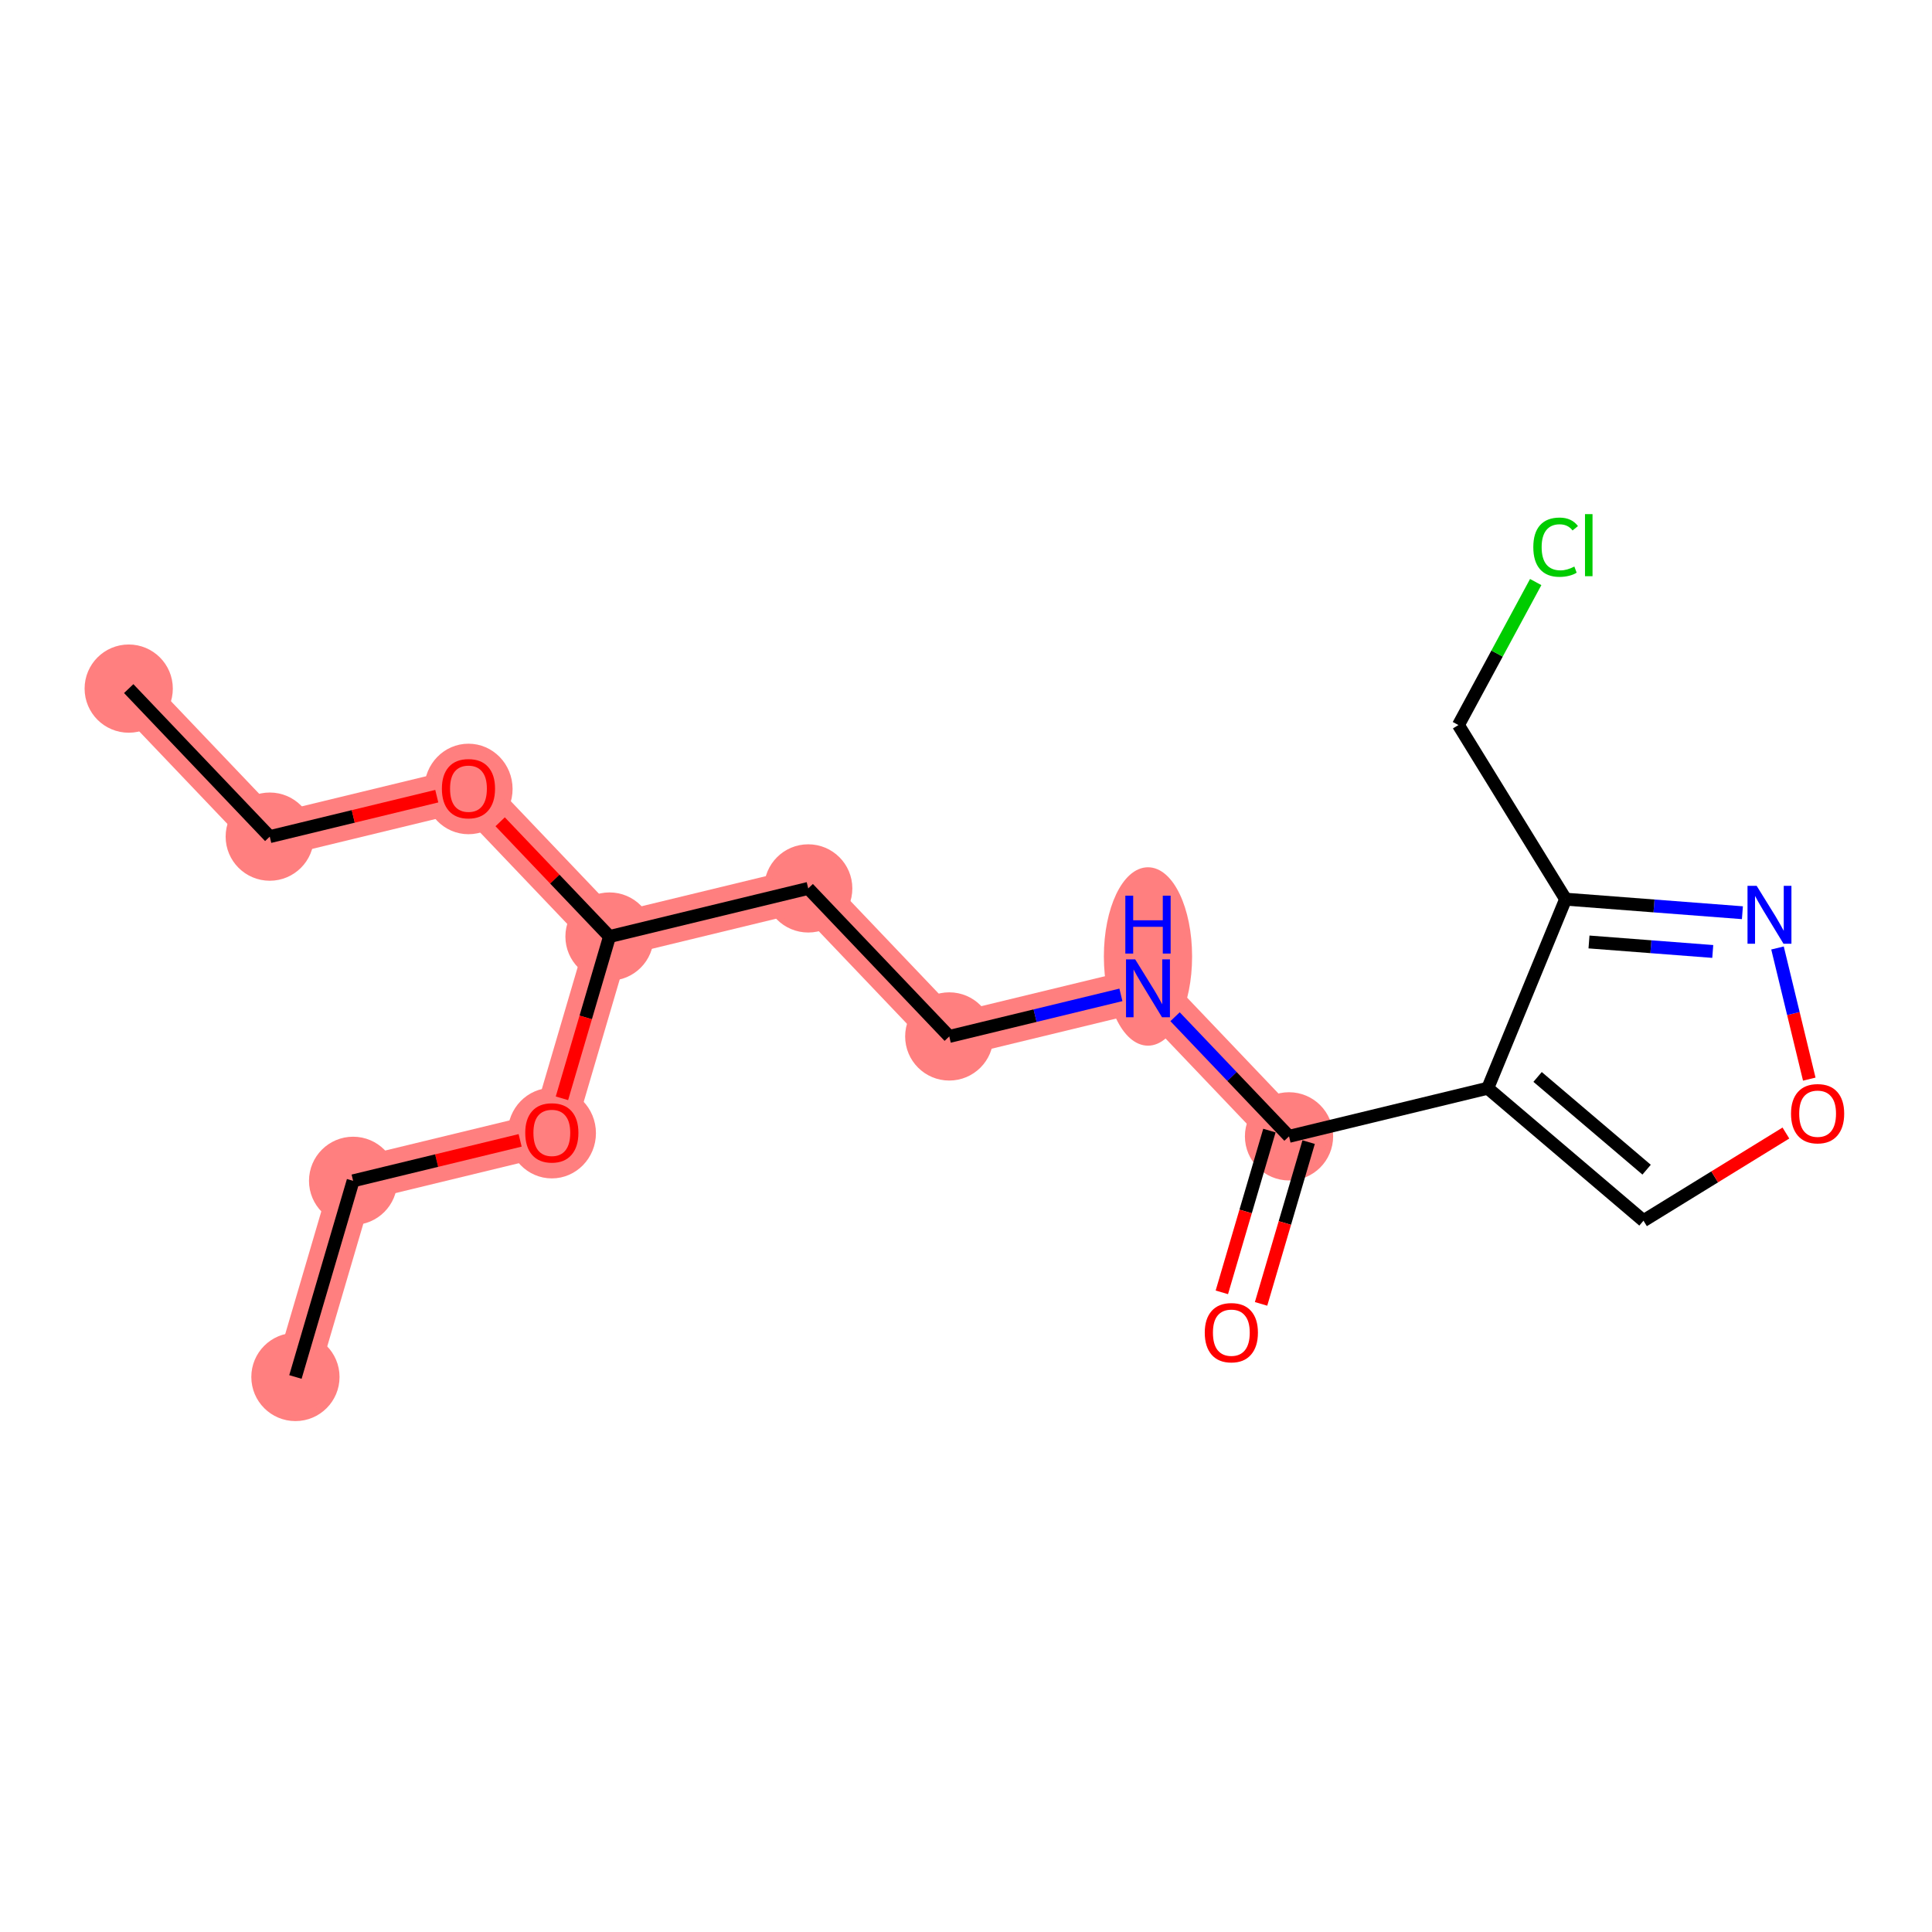 <?xml version='1.0' encoding='iso-8859-1'?>
<svg version='1.1' baseProfile='full'
              xmlns='http://www.w3.org/2000/svg'
                      xmlns:rdkit='http://www.rdkit.org/xml'
                      xmlns:xlink='http://www.w3.org/1999/xlink'
                  xml:space='preserve'
width='300px' height='300px' viewBox='0 0 300 300'>
<!-- END OF HEADER -->
<rect style='opacity:1.0;fill:#FFFFFF;stroke:none' width='300' height='300' x='0' y='0'> </rect>
<rect style='opacity:1.0;fill:#FFFFFF;stroke:none' width='300' height='300' x='0' y='0'> </rect>
<path d='M 19.986,106.926 L 41.887,129.912' style='fill:none;fill-rule:evenodd;stroke:#FF7F7F;stroke-width:6.8px;stroke-linecap:butt;stroke-linejoin:miter;stroke-opacity:1' />
<path d='M 41.887,129.912 L 72.744,122.439' style='fill:none;fill-rule:evenodd;stroke:#FF7F7F;stroke-width:6.8px;stroke-linecap:butt;stroke-linejoin:miter;stroke-opacity:1' />
<path d='M 72.744,122.439 L 94.644,145.425' style='fill:none;fill-rule:evenodd;stroke:#FF7F7F;stroke-width:6.8px;stroke-linecap:butt;stroke-linejoin:miter;stroke-opacity:1' />
<path d='M 94.644,145.425 L 125.501,137.952' style='fill:none;fill-rule:evenodd;stroke:#FF7F7F;stroke-width:6.8px;stroke-linecap:butt;stroke-linejoin:miter;stroke-opacity:1' />
<path d='M 94.644,145.425 L 85.688,175.884' style='fill:none;fill-rule:evenodd;stroke:#FF7F7F;stroke-width:6.8px;stroke-linecap:butt;stroke-linejoin:miter;stroke-opacity:1' />
<path d='M 125.501,137.952 L 147.401,160.938' style='fill:none;fill-rule:evenodd;stroke:#FF7F7F;stroke-width:6.8px;stroke-linecap:butt;stroke-linejoin:miter;stroke-opacity:1' />
<path d='M 147.401,160.938 L 178.258,153.465' style='fill:none;fill-rule:evenodd;stroke:#FF7F7F;stroke-width:6.8px;stroke-linecap:butt;stroke-linejoin:miter;stroke-opacity:1' />
<path d='M 178.258,153.465 L 200.159,176.451' style='fill:none;fill-rule:evenodd;stroke:#FF7F7F;stroke-width:6.8px;stroke-linecap:butt;stroke-linejoin:miter;stroke-opacity:1' />
<path d='M 85.688,175.884 L 54.831,183.358' style='fill:none;fill-rule:evenodd;stroke:#FF7F7F;stroke-width:6.8px;stroke-linecap:butt;stroke-linejoin:miter;stroke-opacity:1' />
<path d='M 54.831,183.358 L 45.874,213.817' style='fill:none;fill-rule:evenodd;stroke:#FF7F7F;stroke-width:6.8px;stroke-linecap:butt;stroke-linejoin:miter;stroke-opacity:1' />
<ellipse cx='19.986' cy='106.926' rx='6.35' ry='6.35'  style='fill:#FF7F7F;fill-rule:evenodd;stroke:#FF7F7F;stroke-width:1.0px;stroke-linecap:butt;stroke-linejoin:miter;stroke-opacity:1' />
<ellipse cx='41.887' cy='129.912' rx='6.35' ry='6.35'  style='fill:#FF7F7F;fill-rule:evenodd;stroke:#FF7F7F;stroke-width:1.0px;stroke-linecap:butt;stroke-linejoin:miter;stroke-opacity:1' />
<ellipse cx='72.744' cy='122.509' rx='6.35' ry='6.528'  style='fill:#FF7F7F;fill-rule:evenodd;stroke:#FF7F7F;stroke-width:1.0px;stroke-linecap:butt;stroke-linejoin:miter;stroke-opacity:1' />
<ellipse cx='94.644' cy='145.425' rx='6.35' ry='6.35'  style='fill:#FF7F7F;fill-rule:evenodd;stroke:#FF7F7F;stroke-width:1.0px;stroke-linecap:butt;stroke-linejoin:miter;stroke-opacity:1' />
<ellipse cx='125.501' cy='137.952' rx='6.35' ry='6.35'  style='fill:#FF7F7F;fill-rule:evenodd;stroke:#FF7F7F;stroke-width:1.0px;stroke-linecap:butt;stroke-linejoin:miter;stroke-opacity:1' />
<ellipse cx='147.401' cy='160.938' rx='6.35' ry='6.35'  style='fill:#FF7F7F;fill-rule:evenodd;stroke:#FF7F7F;stroke-width:1.0px;stroke-linecap:butt;stroke-linejoin:miter;stroke-opacity:1' />
<ellipse cx='178.258' cy='148.52' rx='6.35' ry='13.351'  style='fill:#FF7F7F;fill-rule:evenodd;stroke:#FF7F7F;stroke-width:1.0px;stroke-linecap:butt;stroke-linejoin:miter;stroke-opacity:1' />
<ellipse cx='200.159' cy='176.451' rx='6.35' ry='6.35'  style='fill:#FF7F7F;fill-rule:evenodd;stroke:#FF7F7F;stroke-width:1.0px;stroke-linecap:butt;stroke-linejoin:miter;stroke-opacity:1' />
<ellipse cx='85.688' cy='175.954' rx='6.35' ry='6.528'  style='fill:#FF7F7F;fill-rule:evenodd;stroke:#FF7F7F;stroke-width:1.0px;stroke-linecap:butt;stroke-linejoin:miter;stroke-opacity:1' />
<ellipse cx='54.831' cy='183.358' rx='6.35' ry='6.35'  style='fill:#FF7F7F;fill-rule:evenodd;stroke:#FF7F7F;stroke-width:1.0px;stroke-linecap:butt;stroke-linejoin:miter;stroke-opacity:1' />
<ellipse cx='45.874' cy='213.817' rx='6.35' ry='6.35'  style='fill:#FF7F7F;fill-rule:evenodd;stroke:#FF7F7F;stroke-width:1.0px;stroke-linecap:butt;stroke-linejoin:miter;stroke-opacity:1' />
<path class='bond-0 atom-0 atom-1' d='M 19.986,106.926 L 41.887,129.912' style='fill:none;fill-rule:evenodd;stroke:#000000;stroke-width:2.0px;stroke-linecap:butt;stroke-linejoin:miter;stroke-opacity:1' />
<path class='bond-1 atom-1 atom-2' d='M 41.887,129.912 L 54.855,126.771' style='fill:none;fill-rule:evenodd;stroke:#000000;stroke-width:2.0px;stroke-linecap:butt;stroke-linejoin:miter;stroke-opacity:1' />
<path class='bond-1 atom-1 atom-2' d='M 54.855,126.771 L 67.823,123.63' style='fill:none;fill-rule:evenodd;stroke:#FF0000;stroke-width:2.0px;stroke-linecap:butt;stroke-linejoin:miter;stroke-opacity:1' />
<path class='bond-2 atom-2 atom-3' d='M 77.665,127.604 L 86.154,136.514' style='fill:none;fill-rule:evenodd;stroke:#FF0000;stroke-width:2.0px;stroke-linecap:butt;stroke-linejoin:miter;stroke-opacity:1' />
<path class='bond-2 atom-2 atom-3' d='M 86.154,136.514 L 94.644,145.425' style='fill:none;fill-rule:evenodd;stroke:#000000;stroke-width:2.0px;stroke-linecap:butt;stroke-linejoin:miter;stroke-opacity:1' />
<path class='bond-3 atom-3 atom-4' d='M 94.644,145.425 L 125.501,137.952' style='fill:none;fill-rule:evenodd;stroke:#000000;stroke-width:2.0px;stroke-linecap:butt;stroke-linejoin:miter;stroke-opacity:1' />
<path class='bond-15 atom-3 atom-16' d='M 94.644,145.425 L 90.951,157.985' style='fill:none;fill-rule:evenodd;stroke:#000000;stroke-width:2.0px;stroke-linecap:butt;stroke-linejoin:miter;stroke-opacity:1' />
<path class='bond-15 atom-3 atom-16' d='M 90.951,157.985 L 87.258,170.544' style='fill:none;fill-rule:evenodd;stroke:#FF0000;stroke-width:2.0px;stroke-linecap:butt;stroke-linejoin:miter;stroke-opacity:1' />
<path class='bond-4 atom-4 atom-5' d='M 125.501,137.952 L 147.401,160.938' style='fill:none;fill-rule:evenodd;stroke:#000000;stroke-width:2.0px;stroke-linecap:butt;stroke-linejoin:miter;stroke-opacity:1' />
<path class='bond-5 atom-5 atom-6' d='M 147.401,160.938 L 160.728,157.711' style='fill:none;fill-rule:evenodd;stroke:#000000;stroke-width:2.0px;stroke-linecap:butt;stroke-linejoin:miter;stroke-opacity:1' />
<path class='bond-5 atom-5 atom-6' d='M 160.728,157.711 L 174.055,154.483' style='fill:none;fill-rule:evenodd;stroke:#0000FF;stroke-width:2.0px;stroke-linecap:butt;stroke-linejoin:miter;stroke-opacity:1' />
<path class='bond-6 atom-6 atom-7' d='M 182.462,157.877 L 191.31,167.164' style='fill:none;fill-rule:evenodd;stroke:#0000FF;stroke-width:2.0px;stroke-linecap:butt;stroke-linejoin:miter;stroke-opacity:1' />
<path class='bond-6 atom-6 atom-7' d='M 191.31,167.164 L 200.159,176.451' style='fill:none;fill-rule:evenodd;stroke:#000000;stroke-width:2.0px;stroke-linecap:butt;stroke-linejoin:miter;stroke-opacity:1' />
<path class='bond-7 atom-7 atom-8' d='M 197.113,175.556 L 193.42,188.115' style='fill:none;fill-rule:evenodd;stroke:#000000;stroke-width:2.0px;stroke-linecap:butt;stroke-linejoin:miter;stroke-opacity:1' />
<path class='bond-7 atom-7 atom-8' d='M 193.42,188.115 L 189.727,200.675' style='fill:none;fill-rule:evenodd;stroke:#FF0000;stroke-width:2.0px;stroke-linecap:butt;stroke-linejoin:miter;stroke-opacity:1' />
<path class='bond-7 atom-7 atom-8' d='M 203.205,177.347 L 199.512,189.907' style='fill:none;fill-rule:evenodd;stroke:#000000;stroke-width:2.0px;stroke-linecap:butt;stroke-linejoin:miter;stroke-opacity:1' />
<path class='bond-7 atom-7 atom-8' d='M 199.512,189.907 L 195.818,202.466' style='fill:none;fill-rule:evenodd;stroke:#FF0000;stroke-width:2.0px;stroke-linecap:butt;stroke-linejoin:miter;stroke-opacity:1' />
<path class='bond-8 atom-7 atom-9' d='M 200.159,176.451 L 231.016,168.978' style='fill:none;fill-rule:evenodd;stroke:#000000;stroke-width:2.0px;stroke-linecap:butt;stroke-linejoin:miter;stroke-opacity:1' />
<path class='bond-9 atom-9 atom-10' d='M 231.016,168.978 L 255.199,189.549' style='fill:none;fill-rule:evenodd;stroke:#000000;stroke-width:2.0px;stroke-linecap:butt;stroke-linejoin:miter;stroke-opacity:1' />
<path class='bond-9 atom-9 atom-10' d='M 238.757,167.227 L 255.686,181.627' style='fill:none;fill-rule:evenodd;stroke:#000000;stroke-width:2.0px;stroke-linecap:butt;stroke-linejoin:miter;stroke-opacity:1' />
<path class='bond-18 atom-13 atom-9' d='M 243.107,139.622 L 231.016,168.978' style='fill:none;fill-rule:evenodd;stroke:#000000;stroke-width:2.0px;stroke-linecap:butt;stroke-linejoin:miter;stroke-opacity:1' />
<path class='bond-10 atom-10 atom-11' d='M 255.199,189.549 L 266.257,182.742' style='fill:none;fill-rule:evenodd;stroke:#000000;stroke-width:2.0px;stroke-linecap:butt;stroke-linejoin:miter;stroke-opacity:1' />
<path class='bond-10 atom-10 atom-11' d='M 266.257,182.742 L 277.315,175.936' style='fill:none;fill-rule:evenodd;stroke:#FF0000;stroke-width:2.0px;stroke-linecap:butt;stroke-linejoin:miter;stroke-opacity:1' />
<path class='bond-11 atom-11 atom-12' d='M 280.943,167.566 L 278.477,157.384' style='fill:none;fill-rule:evenodd;stroke:#FF0000;stroke-width:2.0px;stroke-linecap:butt;stroke-linejoin:miter;stroke-opacity:1' />
<path class='bond-11 atom-11 atom-12' d='M 278.477,157.384 L 276.011,147.202' style='fill:none;fill-rule:evenodd;stroke:#0000FF;stroke-width:2.0px;stroke-linecap:butt;stroke-linejoin:miter;stroke-opacity:1' />
<path class='bond-12 atom-12 atom-13' d='M 270.56,141.727 L 256.833,140.674' style='fill:none;fill-rule:evenodd;stroke:#0000FF;stroke-width:2.0px;stroke-linecap:butt;stroke-linejoin:miter;stroke-opacity:1' />
<path class='bond-12 atom-12 atom-13' d='M 256.833,140.674 L 243.107,139.622' style='fill:none;fill-rule:evenodd;stroke:#000000;stroke-width:2.0px;stroke-linecap:butt;stroke-linejoin:miter;stroke-opacity:1' />
<path class='bond-12 atom-12 atom-13' d='M 265.956,147.743 L 256.348,147.006' style='fill:none;fill-rule:evenodd;stroke:#0000FF;stroke-width:2.0px;stroke-linecap:butt;stroke-linejoin:miter;stroke-opacity:1' />
<path class='bond-12 atom-12 atom-13' d='M 256.348,147.006 L 246.739,146.269' style='fill:none;fill-rule:evenodd;stroke:#000000;stroke-width:2.0px;stroke-linecap:butt;stroke-linejoin:miter;stroke-opacity:1' />
<path class='bond-13 atom-13 atom-14' d='M 243.107,139.622 L 226.464,112.584' style='fill:none;fill-rule:evenodd;stroke:#000000;stroke-width:2.0px;stroke-linecap:butt;stroke-linejoin:miter;stroke-opacity:1' />
<path class='bond-14 atom-14 atom-15' d='M 226.464,112.584 L 232.464,101.482' style='fill:none;fill-rule:evenodd;stroke:#000000;stroke-width:2.0px;stroke-linecap:butt;stroke-linejoin:miter;stroke-opacity:1' />
<path class='bond-14 atom-14 atom-15' d='M 232.464,101.482 L 238.463,90.38' style='fill:none;fill-rule:evenodd;stroke:#00CC00;stroke-width:2.0px;stroke-linecap:butt;stroke-linejoin:miter;stroke-opacity:1' />
<path class='bond-16 atom-16 atom-17' d='M 80.766,177.076 L 67.799,180.217' style='fill:none;fill-rule:evenodd;stroke:#FF0000;stroke-width:2.0px;stroke-linecap:butt;stroke-linejoin:miter;stroke-opacity:1' />
<path class='bond-16 atom-16 atom-17' d='M 67.799,180.217 L 54.831,183.358' style='fill:none;fill-rule:evenodd;stroke:#000000;stroke-width:2.0px;stroke-linecap:butt;stroke-linejoin:miter;stroke-opacity:1' />
<path class='bond-17 atom-17 atom-18' d='M 54.831,183.358 L 45.874,213.817' style='fill:none;fill-rule:evenodd;stroke:#000000;stroke-width:2.0px;stroke-linecap:butt;stroke-linejoin:miter;stroke-opacity:1' />
<path  class='atom-2' d='M 68.616 122.464
Q 68.616 120.305, 69.683 119.099
Q 70.75 117.892, 72.744 117.892
Q 74.737 117.892, 75.804 119.099
Q 76.871 120.305, 76.871 122.464
Q 76.871 124.648, 75.791 125.893
Q 74.712 127.125, 72.744 127.125
Q 70.762 127.125, 69.683 125.893
Q 68.616 124.661, 68.616 122.464
M 72.744 126.109
Q 74.115 126.109, 74.852 125.194
Q 75.601 124.267, 75.601 122.464
Q 75.601 120.699, 74.852 119.81
Q 74.115 118.908, 72.744 118.908
Q 71.372 118.908, 70.623 119.797
Q 69.886 120.686, 69.886 122.464
Q 69.886 124.28, 70.623 125.194
Q 71.372 126.109, 72.744 126.109
' fill='#FF0000'/>
<path  class='atom-6' d='M 176.271 148.969
L 179.217 153.732
Q 179.509 154.202, 179.979 155.052
Q 180.449 155.903, 180.474 155.954
L 180.474 148.969
L 181.668 148.969
L 181.668 157.961
L 180.436 157.961
L 177.274 152.754
Q 176.906 152.144, 176.512 151.446
Q 176.131 150.747, 176.017 150.531
L 176.017 157.961
L 174.848 157.961
L 174.848 148.969
L 176.271 148.969
' fill='#0000FF'/>
<path  class='atom-6' d='M 174.741 139.079
L 175.96 139.079
L 175.96 142.901
L 180.557 142.901
L 180.557 139.079
L 181.776 139.079
L 181.776 148.07
L 180.557 148.07
L 180.557 143.917
L 175.96 143.917
L 175.96 148.07
L 174.741 148.07
L 174.741 139.079
' fill='#0000FF'/>
<path  class='atom-8' d='M 187.075 206.936
Q 187.075 204.777, 188.142 203.571
Q 189.208 202.364, 191.202 202.364
Q 193.196 202.364, 194.263 203.571
Q 195.33 204.777, 195.33 206.936
Q 195.33 209.12, 194.25 210.365
Q 193.171 211.597, 191.202 211.597
Q 189.221 211.597, 188.142 210.365
Q 187.075 209.133, 187.075 206.936
M 191.202 210.581
Q 192.574 210.581, 193.31 209.667
Q 194.06 208.739, 194.06 206.936
Q 194.06 205.171, 193.31 204.282
Q 192.574 203.38, 191.202 203.38
Q 189.831 203.38, 189.081 204.269
Q 188.345 205.158, 188.345 206.936
Q 188.345 208.752, 189.081 209.667
Q 189.831 210.581, 191.202 210.581
' fill='#FF0000'/>
<path  class='atom-11' d='M 278.109 172.932
Q 278.109 170.773, 279.176 169.567
Q 280.242 168.36, 282.236 168.36
Q 284.23 168.36, 285.297 169.567
Q 286.364 170.773, 286.364 172.932
Q 286.364 175.116, 285.284 176.361
Q 284.205 177.593, 282.236 177.593
Q 280.255 177.593, 279.176 176.361
Q 278.109 175.129, 278.109 172.932
M 282.236 176.577
Q 283.608 176.577, 284.344 175.662
Q 285.094 174.735, 285.094 172.932
Q 285.094 171.167, 284.344 170.278
Q 283.608 169.376, 282.236 169.376
Q 280.865 169.376, 280.115 170.265
Q 279.379 171.154, 279.379 172.932
Q 279.379 174.748, 280.115 175.662
Q 280.865 176.577, 282.236 176.577
' fill='#FF0000'/>
<path  class='atom-12' d='M 272.776 137.554
L 275.722 142.316
Q 276.014 142.786, 276.484 143.637
Q 276.954 144.488, 276.979 144.539
L 276.979 137.554
L 278.173 137.554
L 278.173 146.545
L 276.941 146.545
L 273.779 141.338
Q 273.411 140.729, 273.017 140.03
Q 272.636 139.332, 272.522 139.116
L 272.522 146.545
L 271.353 146.545
L 271.353 137.554
L 272.776 137.554
' fill='#0000FF'/>
<path  class='atom-15' d='M 238.091 84.964
Q 238.091 82.729, 239.132 81.56
Q 240.186 80.379, 242.18 80.379
Q 244.034 80.379, 245.025 81.687
L 244.187 82.373
Q 243.463 81.421, 242.18 81.421
Q 240.821 81.421, 240.098 82.335
Q 239.386 83.237, 239.386 84.964
Q 239.386 86.742, 240.123 87.656
Q 240.872 88.57, 242.32 88.57
Q 243.311 88.57, 244.466 87.974
L 244.822 88.926
Q 244.352 89.231, 243.641 89.409
Q 242.93 89.586, 242.142 89.586
Q 240.186 89.586, 239.132 88.393
Q 238.091 87.199, 238.091 84.964
' fill='#00CC00'/>
<path  class='atom-15' d='M 246.117 79.833
L 247.286 79.833
L 247.286 89.472
L 246.117 89.472
L 246.117 79.833
' fill='#00CC00'/>
<path  class='atom-16' d='M 81.56 175.91
Q 81.56 173.751, 82.627 172.544
Q 83.694 171.338, 85.688 171.338
Q 87.681 171.338, 88.748 172.544
Q 89.815 173.751, 89.815 175.91
Q 89.815 178.094, 88.735 179.339
Q 87.656 180.571, 85.688 180.571
Q 83.706 180.571, 82.627 179.339
Q 81.56 178.107, 81.56 175.91
M 85.688 179.555
Q 87.059 179.555, 87.796 178.64
Q 88.545 177.713, 88.545 175.91
Q 88.545 174.145, 87.796 173.256
Q 87.059 172.354, 85.688 172.354
Q 84.316 172.354, 83.567 173.243
Q 82.83 174.132, 82.83 175.91
Q 82.83 177.726, 83.567 178.64
Q 84.316 179.555, 85.688 179.555
' fill='#FF0000'/>
</svg>
